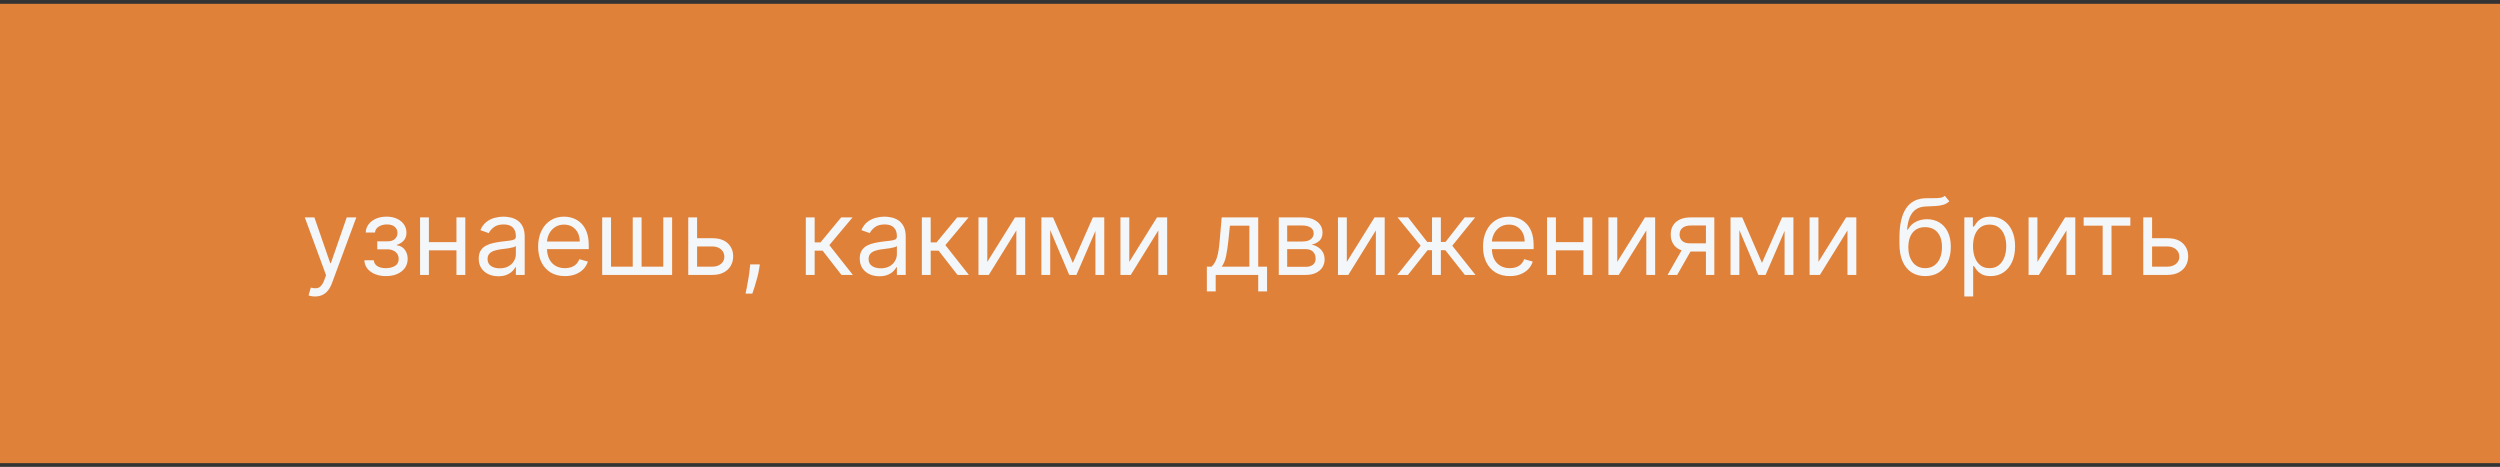 <?xml version="1.0" encoding="UTF-8"?> <svg xmlns="http://www.w3.org/2000/svg" width="332" height="62" viewBox="0 0 332 62" fill="none"><rect x="0" y="0" width="332" height="62" fill="#333333" stroke="none"/> <rect width="332" height="61" transform="translate(0 0.507)" fill="#E0813A"></rect> <path d="M41.83 39.371C41.631 39.371 41.453 39.354 41.298 39.321C41.142 39.291 41.034 39.262 40.974 39.232L41.273 38.198C41.558 38.271 41.81 38.297 42.028 38.277C42.247 38.257 42.441 38.16 42.61 37.984C42.782 37.812 42.94 37.532 43.082 37.144L43.301 36.547L40.477 28.871H41.75L43.858 34.956H43.938L46.045 28.871H47.318L44.077 37.621C43.931 38.015 43.75 38.342 43.535 38.6C43.319 38.862 43.069 39.056 42.784 39.182C42.502 39.308 42.184 39.371 41.83 39.371ZM48.39 34.559H49.642C49.669 34.903 49.825 35.165 50.11 35.344C50.398 35.523 50.773 35.612 51.233 35.612C51.704 35.612 52.107 35.516 52.441 35.324C52.776 35.129 52.944 34.814 52.944 34.38C52.944 34.124 52.881 33.902 52.755 33.713C52.629 33.521 52.451 33.372 52.223 33.266C51.994 33.16 51.724 33.107 51.412 33.107H50.1V32.053H51.412C51.88 32.053 52.224 31.947 52.446 31.735C52.672 31.523 52.784 31.257 52.784 30.939C52.784 30.598 52.663 30.324 52.422 30.119C52.18 29.91 51.837 29.806 51.392 29.806C50.945 29.806 50.572 29.907 50.274 30.109C49.975 30.308 49.818 30.565 49.801 30.88H48.569C48.582 30.468 48.708 30.106 48.946 29.791C49.185 29.473 49.51 29.224 49.921 29.045C50.332 28.863 50.802 28.771 51.333 28.771C51.87 28.771 52.335 28.866 52.73 29.055C53.127 29.241 53.434 29.494 53.65 29.816C53.868 30.134 53.978 30.495 53.978 30.899C53.978 31.33 53.857 31.678 53.615 31.943C53.373 32.209 53.069 32.398 52.705 32.51V32.59C52.993 32.61 53.243 32.702 53.456 32.868C53.671 33.031 53.838 33.244 53.958 33.51C54.077 33.771 54.137 34.061 54.137 34.38C54.137 34.843 54.012 35.248 53.764 35.593C53.515 35.934 53.174 36.199 52.74 36.388C52.306 36.574 51.81 36.666 51.253 36.666C50.713 36.666 50.229 36.579 49.801 36.403C49.374 36.224 49.034 35.977 48.782 35.662C48.534 35.344 48.403 34.976 48.39 34.559ZM60.896 32.152V33.246H56.68V32.152H60.896ZM56.958 28.871V36.507H55.785V28.871H56.958ZM61.791 28.871V36.507H60.617V28.871H61.791ZM66.18 36.686C65.697 36.686 65.257 36.595 64.863 36.413C64.469 36.227 64.155 35.96 63.923 35.612C63.691 35.261 63.575 34.837 63.575 34.34C63.575 33.902 63.661 33.548 63.834 33.276C64.006 33.001 64.237 32.785 64.525 32.63C64.813 32.474 65.131 32.358 65.479 32.282C65.831 32.202 66.184 32.139 66.538 32.093C67.002 32.033 67.379 31.988 67.667 31.958C67.959 31.925 68.171 31.87 68.303 31.794C68.439 31.718 68.507 31.585 68.507 31.396V31.357C68.507 30.866 68.373 30.485 68.104 30.213C67.839 29.942 67.437 29.806 66.896 29.806C66.336 29.806 65.897 29.928 65.579 30.174C65.261 30.419 65.037 30.681 64.908 30.959L63.794 30.561C63.993 30.097 64.258 29.736 64.59 29.477C64.924 29.216 65.289 29.033 65.683 28.931C66.081 28.825 66.472 28.771 66.856 28.771C67.102 28.771 67.383 28.801 67.702 28.861C68.023 28.917 68.333 29.035 68.631 29.214C68.933 29.393 69.183 29.663 69.382 30.024C69.581 30.386 69.68 30.869 69.68 31.476V36.507H68.507V35.473H68.447C68.368 35.639 68.235 35.816 68.05 36.005C67.864 36.194 67.617 36.355 67.309 36.487C67.001 36.62 66.624 36.686 66.18 36.686ZM66.359 35.632C66.823 35.632 67.215 35.541 67.533 35.359C67.854 35.177 68.096 34.941 68.258 34.653C68.424 34.365 68.507 34.061 68.507 33.743V32.669C68.457 32.729 68.348 32.784 68.179 32.833C68.013 32.88 67.821 32.921 67.602 32.958C67.387 32.991 67.176 33.021 66.971 33.047C66.769 33.07 66.605 33.09 66.479 33.107C66.174 33.147 65.889 33.211 65.624 33.301C65.362 33.387 65.15 33.518 64.987 33.693C64.828 33.866 64.749 34.101 64.749 34.399C64.749 34.807 64.899 35.115 65.201 35.324C65.506 35.53 65.892 35.632 66.359 35.632ZM75.024 36.666C74.288 36.666 73.653 36.504 73.12 36.179C72.589 35.851 72.18 35.394 71.891 34.807C71.606 34.217 71.464 33.531 71.464 32.749C71.464 31.967 71.606 31.277 71.891 30.681C72.18 30.081 72.581 29.613 73.095 29.279C73.612 28.941 74.215 28.771 74.904 28.771C75.302 28.771 75.695 28.838 76.083 28.97C76.47 29.103 76.823 29.318 77.141 29.617C77.46 29.912 77.713 30.303 77.902 30.79C78.091 31.277 78.186 31.877 78.186 32.59V33.087H72.299V32.073H76.992C76.992 31.642 76.906 31.257 76.734 30.919C76.565 30.581 76.323 30.314 76.008 30.119C75.696 29.923 75.329 29.826 74.904 29.826C74.437 29.826 74.033 29.942 73.691 30.174C73.353 30.402 73.093 30.701 72.911 31.068C72.728 31.436 72.637 31.831 72.637 32.252V32.928C72.637 33.505 72.737 33.993 72.936 34.394C73.138 34.792 73.418 35.095 73.776 35.304C74.134 35.51 74.55 35.612 75.024 35.612C75.332 35.612 75.61 35.569 75.859 35.483C76.111 35.394 76.328 35.261 76.51 35.085C76.692 34.907 76.833 34.684 76.933 34.419L78.066 34.737C77.947 35.122 77.746 35.46 77.465 35.752C77.183 36.04 76.835 36.265 76.421 36.428C76.006 36.587 75.541 36.666 75.024 36.666ZM79.97 28.871H81.144V35.414H84.027V28.871H85.201V35.414H88.084V28.871H89.257V36.507H79.97V28.871ZM92.414 31.635H94.602C95.497 31.635 96.181 31.862 96.655 32.316C97.129 32.77 97.366 33.345 97.366 34.041C97.366 34.499 97.26 34.915 97.048 35.289C96.836 35.66 96.524 35.957 96.113 36.179C95.702 36.398 95.198 36.507 94.602 36.507H91.4V28.871H92.573V35.414H94.602C95.066 35.414 95.447 35.291 95.745 35.046C96.043 34.8 96.193 34.486 96.193 34.101C96.193 33.697 96.043 33.367 95.745 33.112C95.447 32.856 95.066 32.729 94.602 32.729H92.414V31.635ZM100.902 35.115L100.822 35.652C100.766 36.03 100.68 36.434 100.564 36.865C100.451 37.296 100.334 37.702 100.211 38.083C100.088 38.465 99.987 38.768 99.908 38.993H99.013C99.056 38.781 99.112 38.501 99.182 38.153C99.251 37.805 99.321 37.416 99.391 36.985C99.463 36.557 99.523 36.12 99.57 35.672L99.629 35.115H100.902ZM107.013 36.507V28.871H108.187V32.192H108.962L111.706 28.871H113.218L110.135 32.55L113.258 36.507H111.746L109.241 33.286H108.187V36.507H107.013ZM116.78 36.686C116.296 36.686 115.857 36.595 115.463 36.413C115.068 36.227 114.755 35.96 114.523 35.612C114.291 35.261 114.175 34.837 114.175 34.34C114.175 33.902 114.261 33.548 114.433 33.276C114.606 33.001 114.836 32.785 115.124 32.63C115.413 32.474 115.731 32.358 116.079 32.282C116.43 32.202 116.783 32.139 117.138 32.093C117.602 32.033 117.978 31.988 118.267 31.958C118.558 31.925 118.77 31.87 118.903 31.794C119.039 31.718 119.107 31.585 119.107 31.396V31.357C119.107 30.866 118.972 30.485 118.704 30.213C118.439 29.942 118.036 29.806 117.496 29.806C116.936 29.806 116.497 29.928 116.178 30.174C115.86 30.419 115.637 30.681 115.507 30.959L114.394 30.561C114.593 30.097 114.858 29.736 115.189 29.477C115.524 29.216 115.888 29.033 116.283 28.931C116.681 28.825 117.072 28.771 117.456 28.771C117.701 28.771 117.983 28.801 118.301 28.861C118.623 28.917 118.933 29.035 119.231 29.214C119.533 29.393 119.783 29.663 119.982 30.024C120.181 30.386 120.28 30.869 120.28 31.476V36.507H119.107V35.473H119.047C118.968 35.639 118.835 35.816 118.649 36.005C118.464 36.194 118.217 36.355 117.909 36.487C117.6 36.62 117.224 36.686 116.78 36.686ZM116.959 35.632C117.423 35.632 117.814 35.541 118.132 35.359C118.454 35.177 118.696 34.941 118.858 34.653C119.024 34.365 119.107 34.061 119.107 33.743V32.669C119.057 32.729 118.948 32.784 118.779 32.833C118.613 32.88 118.421 32.921 118.202 32.958C117.986 32.991 117.776 33.021 117.57 33.047C117.368 33.07 117.204 33.09 117.078 33.107C116.773 33.147 116.488 33.211 116.223 33.301C115.961 33.387 115.749 33.518 115.587 33.693C115.428 33.866 115.348 34.101 115.348 34.399C115.348 34.807 115.499 35.115 115.801 35.324C116.106 35.53 116.492 35.632 116.959 35.632ZM122.422 36.507V28.871H123.595V32.192H124.37L127.115 28.871H128.626L125.544 32.55L128.666 36.507H127.154L124.649 33.286H123.595V36.507H122.422ZM131.114 34.777L134.793 28.871H136.146V36.507H134.972V30.601L131.313 36.507H129.941V28.871H131.114V34.777ZM142.471 34.916L145.135 28.871H146.249L142.948 36.507H141.993L138.752 28.871H139.846L142.471 34.916ZM139.468 28.871V36.507H138.295V28.871H139.468ZM145.474 36.507V28.871H146.647V36.507H145.474ZM149.968 34.777L153.647 28.871H154.999V36.507H153.826V30.601L150.167 36.507H148.795V28.871H149.968V34.777ZM160.27 38.695V35.414H160.907C161.062 35.251 161.197 35.075 161.309 34.887C161.422 34.698 161.52 34.474 161.603 34.215C161.689 33.954 161.762 33.635 161.821 33.261C161.881 32.883 161.934 32.427 161.98 31.894L162.239 28.871H167.091V35.414H168.265V38.695H167.091V36.507H161.444V38.695H160.27ZM162.239 35.414H165.918V29.965H163.333L163.134 31.894C163.051 32.693 162.948 33.39 162.826 33.987C162.703 34.583 162.507 35.059 162.239 35.414ZM169.822 36.507V28.871H172.944C173.766 28.871 174.419 29.057 174.903 29.428C175.387 29.799 175.629 30.29 175.629 30.899C175.629 31.363 175.491 31.723 175.216 31.978C174.941 32.23 174.588 32.401 174.157 32.49C174.439 32.53 174.712 32.63 174.977 32.789C175.246 32.948 175.468 33.166 175.644 33.445C175.819 33.72 175.907 34.058 175.907 34.459C175.907 34.85 175.808 35.2 175.609 35.508C175.41 35.816 175.125 36.06 174.754 36.239C174.383 36.418 173.938 36.507 173.421 36.507H169.822ZM170.936 35.434H173.421C173.826 35.434 174.142 35.337 174.371 35.145C174.6 34.953 174.714 34.691 174.714 34.36C174.714 33.965 174.6 33.655 174.371 33.43C174.142 33.201 173.826 33.087 173.421 33.087H170.936V35.434ZM170.936 32.073H172.944C173.259 32.073 173.529 32.03 173.754 31.943C173.98 31.854 174.152 31.728 174.271 31.566C174.394 31.4 174.455 31.204 174.455 30.979C174.455 30.657 174.321 30.405 174.053 30.223C173.784 30.038 173.415 29.945 172.944 29.945H170.936V32.073ZM178.857 34.777L182.536 28.871H183.888V36.507H182.714V30.601L179.055 36.507H177.683V28.871H178.857V34.777ZM185.559 36.507L188.662 32.63L185.599 28.871H186.991L189.537 32.132H190.173V28.871H191.346V32.132H191.963L194.508 28.871H195.9L192.858 32.63L195.94 36.507H194.528L191.943 33.226H191.346V36.507H190.173V33.226H189.577L186.971 36.507H185.559ZM200.504 36.666C199.768 36.666 199.134 36.504 198.6 36.179C198.07 35.851 197.66 35.394 197.372 34.807C197.087 34.217 196.944 33.531 196.944 32.749C196.944 31.967 197.087 31.277 197.372 30.681C197.66 30.081 198.061 29.613 198.575 29.279C199.092 28.941 199.695 28.771 200.385 28.771C200.782 28.771 201.175 28.838 201.563 28.97C201.951 29.103 202.304 29.318 202.622 29.617C202.94 29.912 203.194 30.303 203.383 30.79C203.572 31.277 203.666 31.877 203.666 32.59V33.087H197.78V32.073H202.473C202.473 31.642 202.387 31.257 202.214 30.919C202.045 30.581 201.803 30.314 201.488 30.119C201.177 29.923 200.809 29.826 200.385 29.826C199.917 29.826 199.513 29.942 199.172 30.174C198.834 30.402 198.573 30.701 198.391 31.068C198.209 31.436 198.118 31.831 198.118 32.252V32.928C198.118 33.505 198.217 33.993 198.416 34.394C198.618 34.792 198.898 35.095 199.256 35.304C199.614 35.51 200.03 35.612 200.504 35.612C200.812 35.612 201.091 35.569 201.339 35.483C201.591 35.394 201.808 35.261 201.991 35.085C202.173 34.907 202.314 34.684 202.413 34.419L203.547 34.737C203.427 35.122 203.227 35.46 202.945 35.752C202.663 36.04 202.315 36.265 201.901 36.428C201.487 36.587 201.021 36.666 200.504 36.666ZM210.562 32.152V33.246H206.346V32.152H210.562ZM206.624 28.871V36.507H205.451V28.871H206.624ZM211.456 28.871V36.507H210.283V28.871H211.456ZM214.773 34.777L218.452 28.871H219.804V36.507H218.631V30.601L214.971 36.507H213.599V28.871H214.773V34.777ZM226.547 36.507V29.945H224.518C224.061 29.945 223.701 30.051 223.439 30.263C223.177 30.475 223.047 30.767 223.047 31.138C223.047 31.503 223.164 31.789 223.4 31.998C223.638 32.207 223.965 32.311 224.379 32.311H226.845V33.405H224.379C223.862 33.405 223.416 33.314 223.042 33.132C222.667 32.949 222.379 32.689 222.176 32.351C221.974 32.01 221.873 31.605 221.873 31.138C221.873 30.667 221.979 30.263 222.191 29.925C222.404 29.587 222.707 29.327 223.101 29.144C223.499 28.962 223.971 28.871 224.518 28.871H227.66V36.507H226.547ZM221.456 36.507L223.623 32.709H224.896L222.728 36.507H221.456ZM233.99 34.916L236.655 28.871H237.769L234.468 36.507H233.513L230.271 28.871H231.365L233.99 34.916ZM230.987 28.871V36.507H229.814V28.871H230.987ZM236.993 36.507V28.871H238.166V36.507H236.993ZM241.487 34.777L245.166 28.871H246.519V36.507H245.345V30.601L241.686 36.507H240.314V28.871H241.487V34.777ZM258.273 26.007L258.869 26.723C258.637 26.949 258.369 27.106 258.064 27.195C257.759 27.285 257.414 27.34 257.03 27.36C256.645 27.38 256.218 27.399 255.747 27.419C255.217 27.439 254.778 27.568 254.43 27.807C254.082 28.046 253.813 28.39 253.624 28.841C253.435 29.292 253.314 29.845 253.261 30.502H253.361C253.619 30.024 253.977 29.673 254.435 29.448C254.892 29.222 255.383 29.11 255.906 29.11C256.503 29.11 257.04 29.249 257.517 29.527C257.994 29.806 258.372 30.218 258.651 30.765C258.929 31.312 259.068 31.986 259.068 32.789C259.068 33.587 258.926 34.277 258.641 34.857C258.359 35.437 257.963 35.884 257.452 36.199C256.945 36.511 256.35 36.666 255.668 36.666C254.985 36.666 254.387 36.506 253.873 36.184C253.359 35.859 252.96 35.379 252.675 34.742C252.39 34.103 252.247 33.312 252.247 32.371V31.556C252.247 29.855 252.536 28.566 253.112 27.688C253.692 26.809 254.564 26.355 255.727 26.326C256.138 26.312 256.504 26.309 256.826 26.316C257.147 26.322 257.428 26.307 257.666 26.271C257.905 26.234 258.107 26.146 258.273 26.007ZM255.668 35.612C256.128 35.612 256.524 35.496 256.856 35.264C257.191 35.032 257.447 34.706 257.626 34.285C257.805 33.861 257.895 33.362 257.895 32.789C257.895 32.232 257.804 31.758 257.621 31.367C257.442 30.976 257.186 30.677 256.851 30.472C256.516 30.266 256.115 30.164 255.648 30.164C255.306 30.164 255 30.222 254.728 30.338C254.456 30.454 254.224 30.624 254.032 30.85C253.84 31.075 253.691 31.35 253.585 31.675C253.482 32 253.427 32.371 253.42 32.789C253.42 33.644 253.621 34.328 254.022 34.842C254.423 35.356 254.972 35.612 255.668 35.612ZM260.863 39.371V28.871H261.996V30.084H262.136C262.222 29.951 262.341 29.782 262.494 29.577C262.649 29.368 262.871 29.183 263.16 29.02C263.451 28.854 263.846 28.771 264.343 28.771C264.986 28.771 265.553 28.932 266.043 29.254C266.534 29.575 266.917 30.031 267.192 30.621C267.467 31.211 267.604 31.907 267.604 32.709C267.604 33.518 267.467 34.219 267.192 34.812C266.917 35.402 266.536 35.859 266.048 36.184C265.561 36.506 264.999 36.666 264.363 36.666C263.872 36.666 263.48 36.585 263.185 36.423C262.89 36.257 262.663 36.07 262.504 35.861C262.344 35.649 262.222 35.473 262.136 35.334H262.036V39.371H260.863ZM262.016 32.689C262.016 33.266 262.101 33.775 262.27 34.215C262.439 34.653 262.686 34.996 263.011 35.245C263.335 35.49 263.733 35.612 264.204 35.612C264.694 35.612 265.104 35.483 265.432 35.225C265.763 34.963 266.012 34.611 266.178 34.171C266.347 33.727 266.431 33.233 266.431 32.689C266.431 32.152 266.348 31.668 266.183 31.237C266.02 30.803 265.773 30.46 265.442 30.208C265.114 29.953 264.701 29.826 264.204 29.826C263.727 29.826 263.326 29.947 263.001 30.188C262.676 30.427 262.431 30.762 262.265 31.193C262.099 31.62 262.016 32.119 262.016 32.689ZM270.567 34.777L274.246 28.871H275.599V36.507H274.425V30.601L270.766 36.507H269.394V28.871H270.567V34.777ZM276.709 29.965V28.871H282.913V29.965H280.407V36.507H279.234V29.965H276.709ZM285.639 31.635H287.826C288.721 31.635 289.406 31.862 289.88 32.316C290.354 32.77 290.591 33.345 290.591 34.041C290.591 34.499 290.484 34.915 290.272 35.289C290.06 35.66 289.749 35.957 289.338 36.179C288.927 36.398 288.423 36.507 287.826 36.507H284.625V28.871H285.798V35.414H287.826C288.29 35.414 288.672 35.291 288.97 35.046C289.268 34.8 289.417 34.486 289.417 34.101C289.417 33.697 289.268 33.367 288.97 33.112C288.672 32.856 288.29 32.729 287.826 32.729H285.639V31.635Z" fill="#F4F7F9"></path> </svg> 
